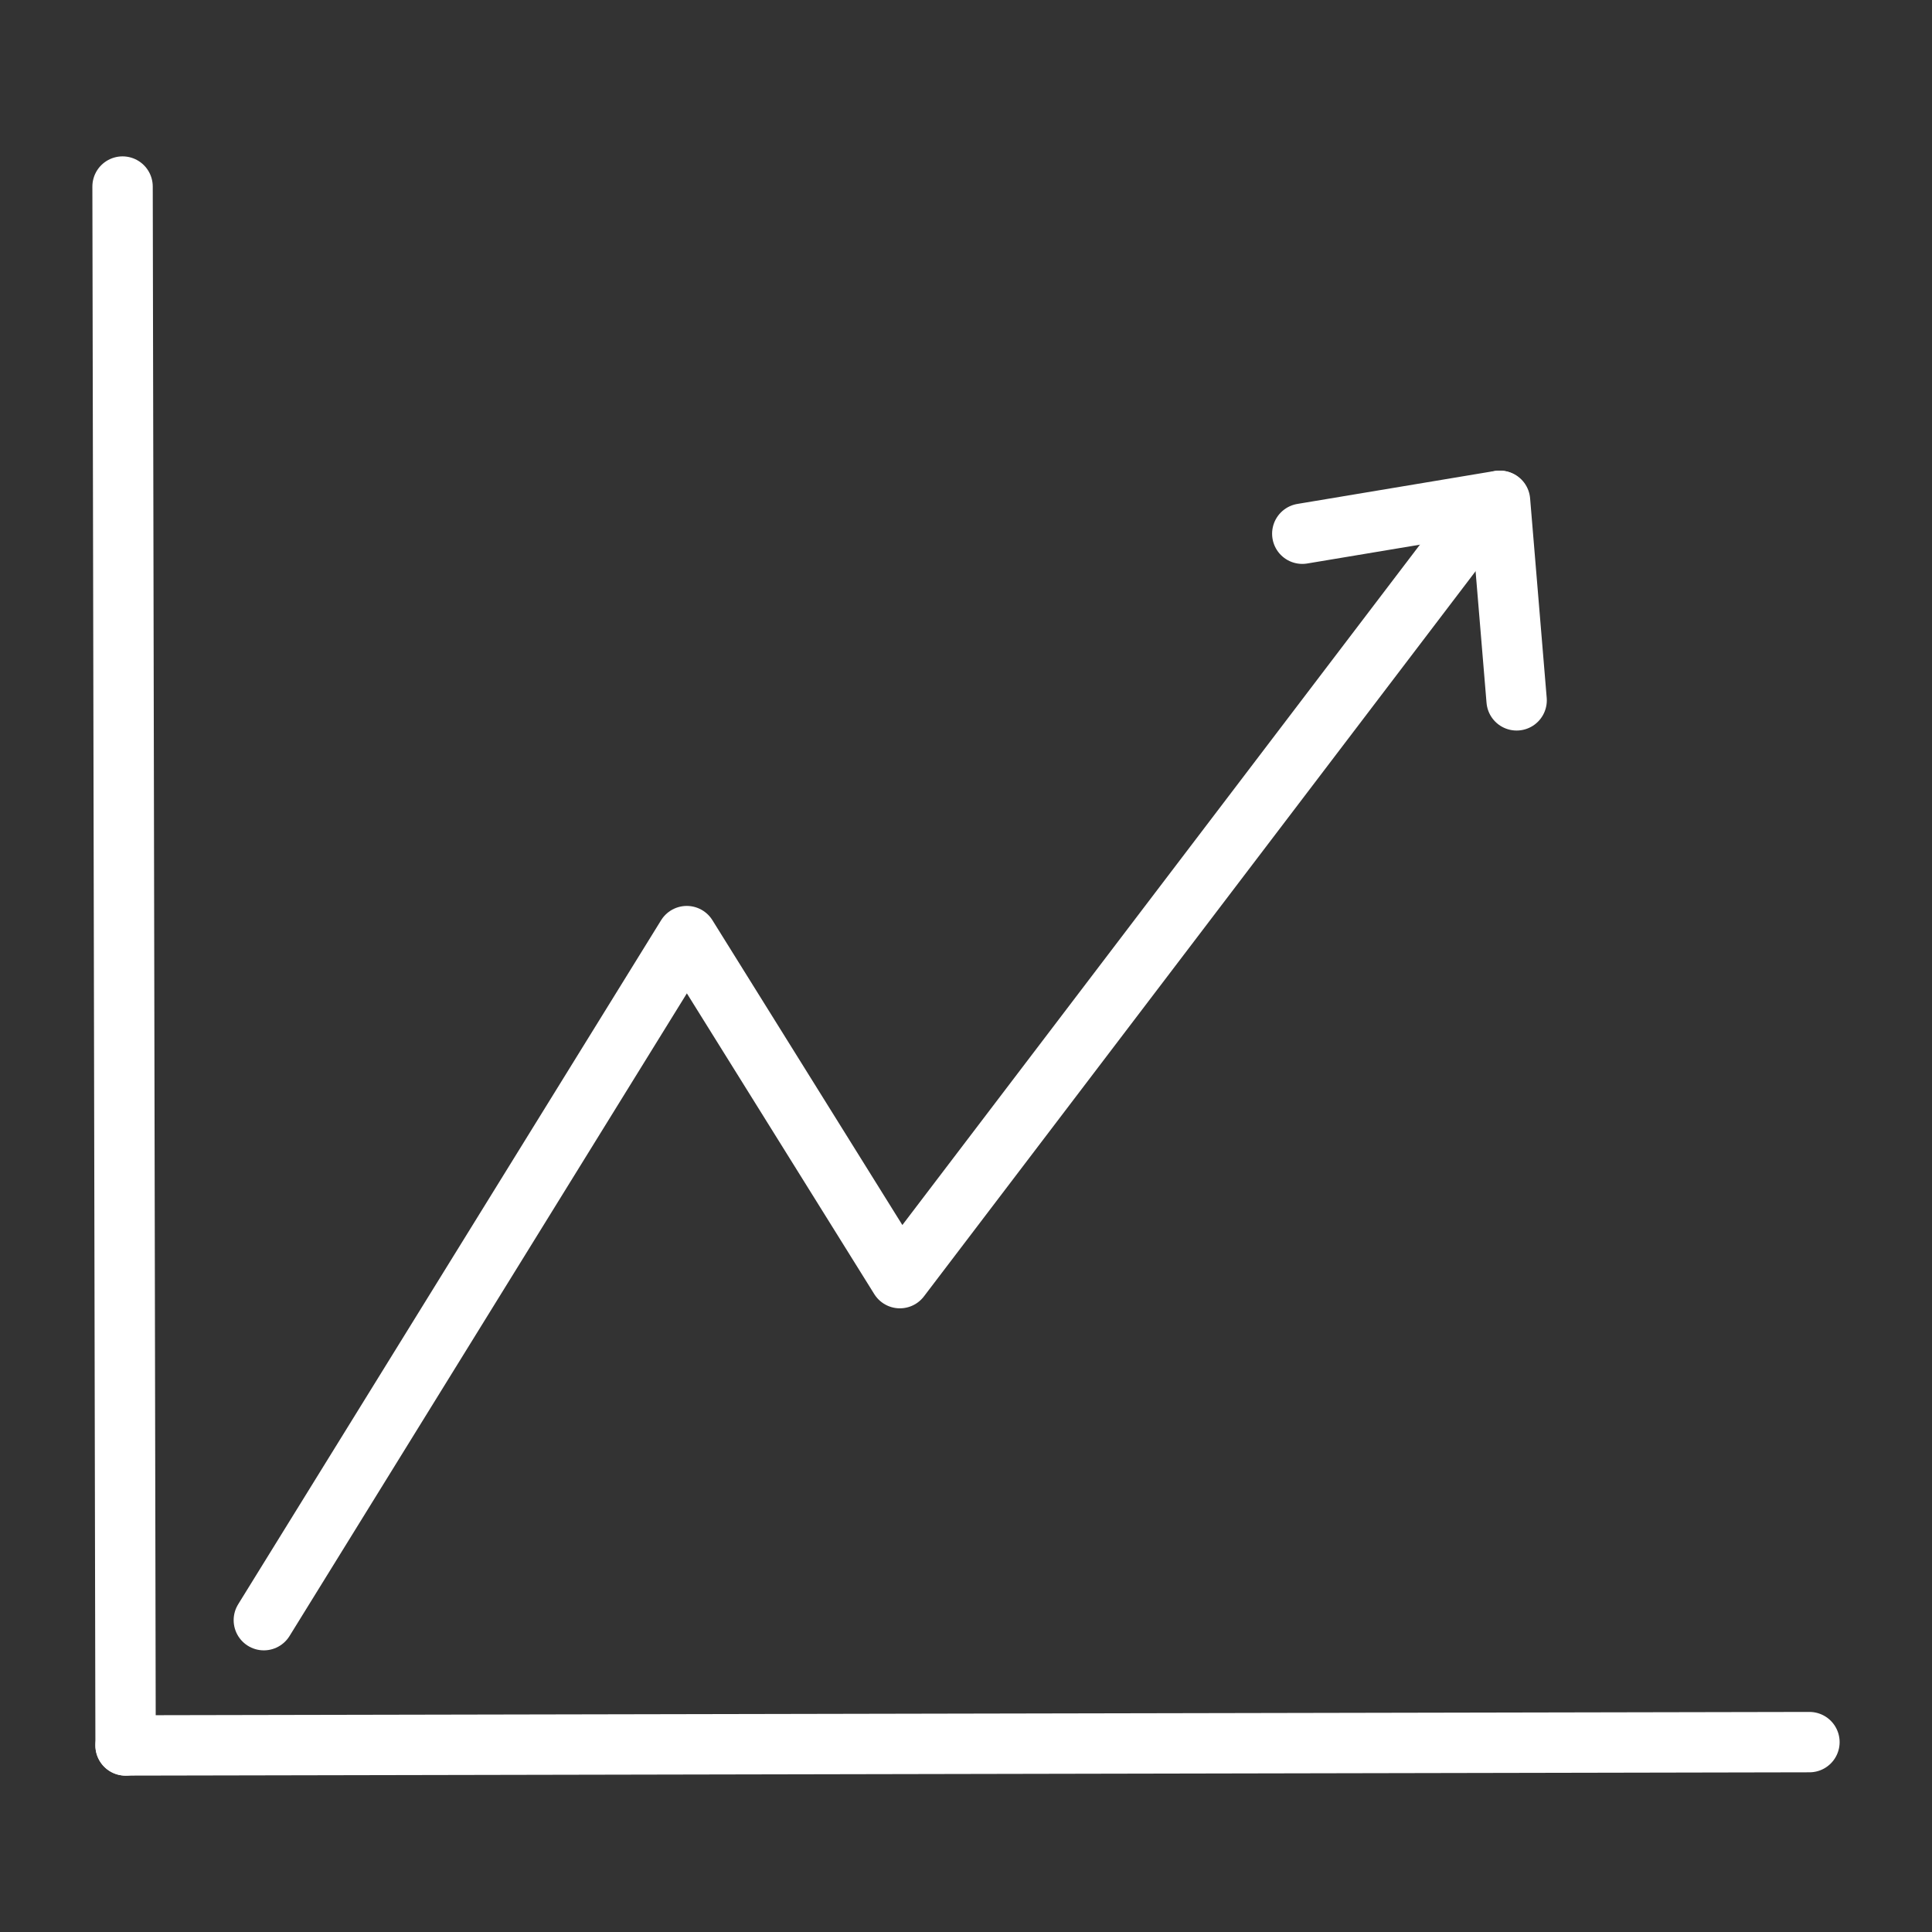 <?xml version="1.0" encoding="UTF-8"?> <svg xmlns="http://www.w3.org/2000/svg" id="Quantify_Fraud" viewBox="0 0 64 64"><rect x="0" y="0" width="64" height="64" fill="#333333" stroke="none"/><defs><style>.cls-1{fill:none;stroke:#fff;stroke-linecap:round;stroke-linejoin:round;stroke-width:2px;}</style></defs><line class="cls-1" x1="4.06" y1="6.18" x2="4.16" y2="57.82"></line><line class="cls-1" x1="59.94" y1="57.71" x2="4.16" y2="57.82"></line><polyline class="cls-1" points="8.74 53.67 22.75 31.01 29.81 42.34 48.63 17.6"></polyline><g><line class="cls-1" x1="43.14" y1="17.68" x2="49.67" y2="16.59"></line><line class="cls-1" x1="50.24" y1="23.2" x2="49.69" y2="16.59"></line></g></svg> 